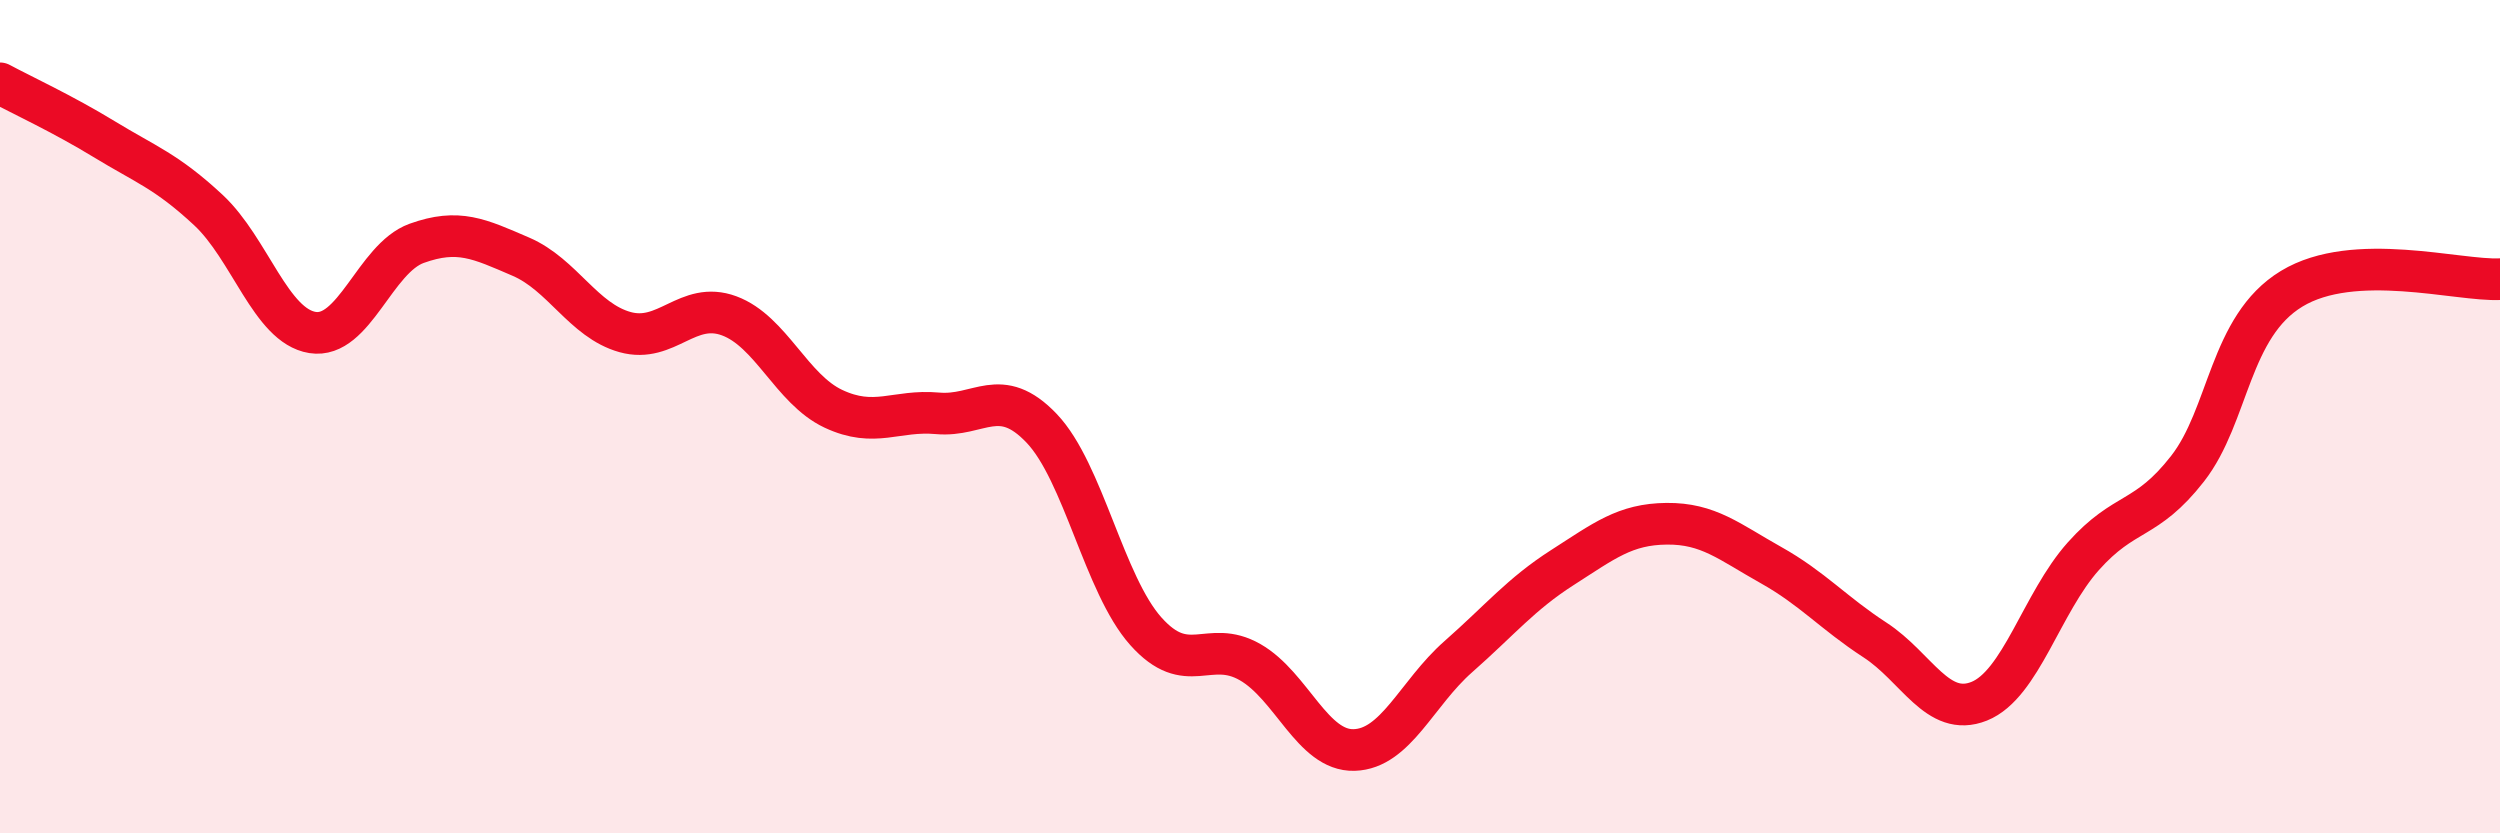 
    <svg width="60" height="20" viewBox="0 0 60 20" xmlns="http://www.w3.org/2000/svg">
      <path
        d="M 0,2 C 0.5,2.27 1.5,2.73 2.5,3.34 C 3.5,3.95 4,4.11 5,5.04 C 6,5.97 6.5,7.82 7.5,7.98 C 8.5,8.14 9,6.2 10,5.84 C 11,5.48 11.5,5.73 12.5,6.16 C 13.5,6.59 14,7.69 15,7.97 C 16,8.25 16.5,7.21 17.5,7.58 C 18.5,7.95 19,9.34 20,9.81 C 21,10.28 21.5,9.83 22.5,9.92 C 23.5,10.01 24,9.23 25,10.28 C 26,11.33 26.5,14.03 27.5,15.15 C 28.5,16.27 29,15.32 30,15.89 C 31,16.46 31.5,18.03 32.5,18 C 33.5,17.97 34,16.64 35,15.76 C 36,14.88 36.5,14.26 37.5,13.62 C 38.5,12.98 39,12.58 40,12.57 C 41,12.56 41.5,13 42.5,13.56 C 43.5,14.12 44,14.71 45,15.36 C 46,16.01 46.5,17.23 47.5,16.83 C 48.5,16.43 49,14.47 50,13.35 C 51,12.23 51.5,12.53 52.5,11.25 C 53.5,9.97 53.5,7.84 55,6.93 C 56.5,6.02 59,6.75 60,6.7L60 20L0 20Z"
        fill="#EB0A25"
        opacity="0.1"
        stroke-linecap="round"
        stroke-linejoin="round"
      />
      <path
        d="M 0,2 C 0.5,2.27 1.5,2.73 2.5,3.34 C 3.5,3.95 4,4.11 5,5.04 C 6,5.97 6.5,7.82 7.5,7.98 C 8.5,8.14 9,6.2 10,5.84 C 11,5.48 11.5,5.73 12.5,6.16 C 13.5,6.59 14,7.69 15,7.97 C 16,8.25 16.5,7.21 17.5,7.58 C 18.5,7.95 19,9.34 20,9.81 C 21,10.28 21.5,9.83 22.5,9.92 C 23.5,10.01 24,9.23 25,10.28 C 26,11.33 26.5,14.03 27.5,15.15 C 28.5,16.27 29,15.32 30,15.89 C 31,16.46 31.5,18.03 32.5,18 C 33.5,17.97 34,16.64 35,15.76 C 36,14.88 36.5,14.26 37.5,13.62 C 38.5,12.98 39,12.58 40,12.57 C 41,12.56 41.5,13 42.5,13.56 C 43.5,14.12 44,14.71 45,15.36 C 46,16.01 46.5,17.23 47.5,16.83 C 48.5,16.43 49,14.47 50,13.35 C 51,12.23 51.5,12.53 52.5,11.25 C 53.5,9.97 53.5,7.84 55,6.93 C 56.5,6.02 59,6.75 60,6.7"
        stroke="#EB0A25"
        stroke-width="1"
        fill="none"
        stroke-linecap="round"
        stroke-linejoin="round"
      />
    </svg>
  